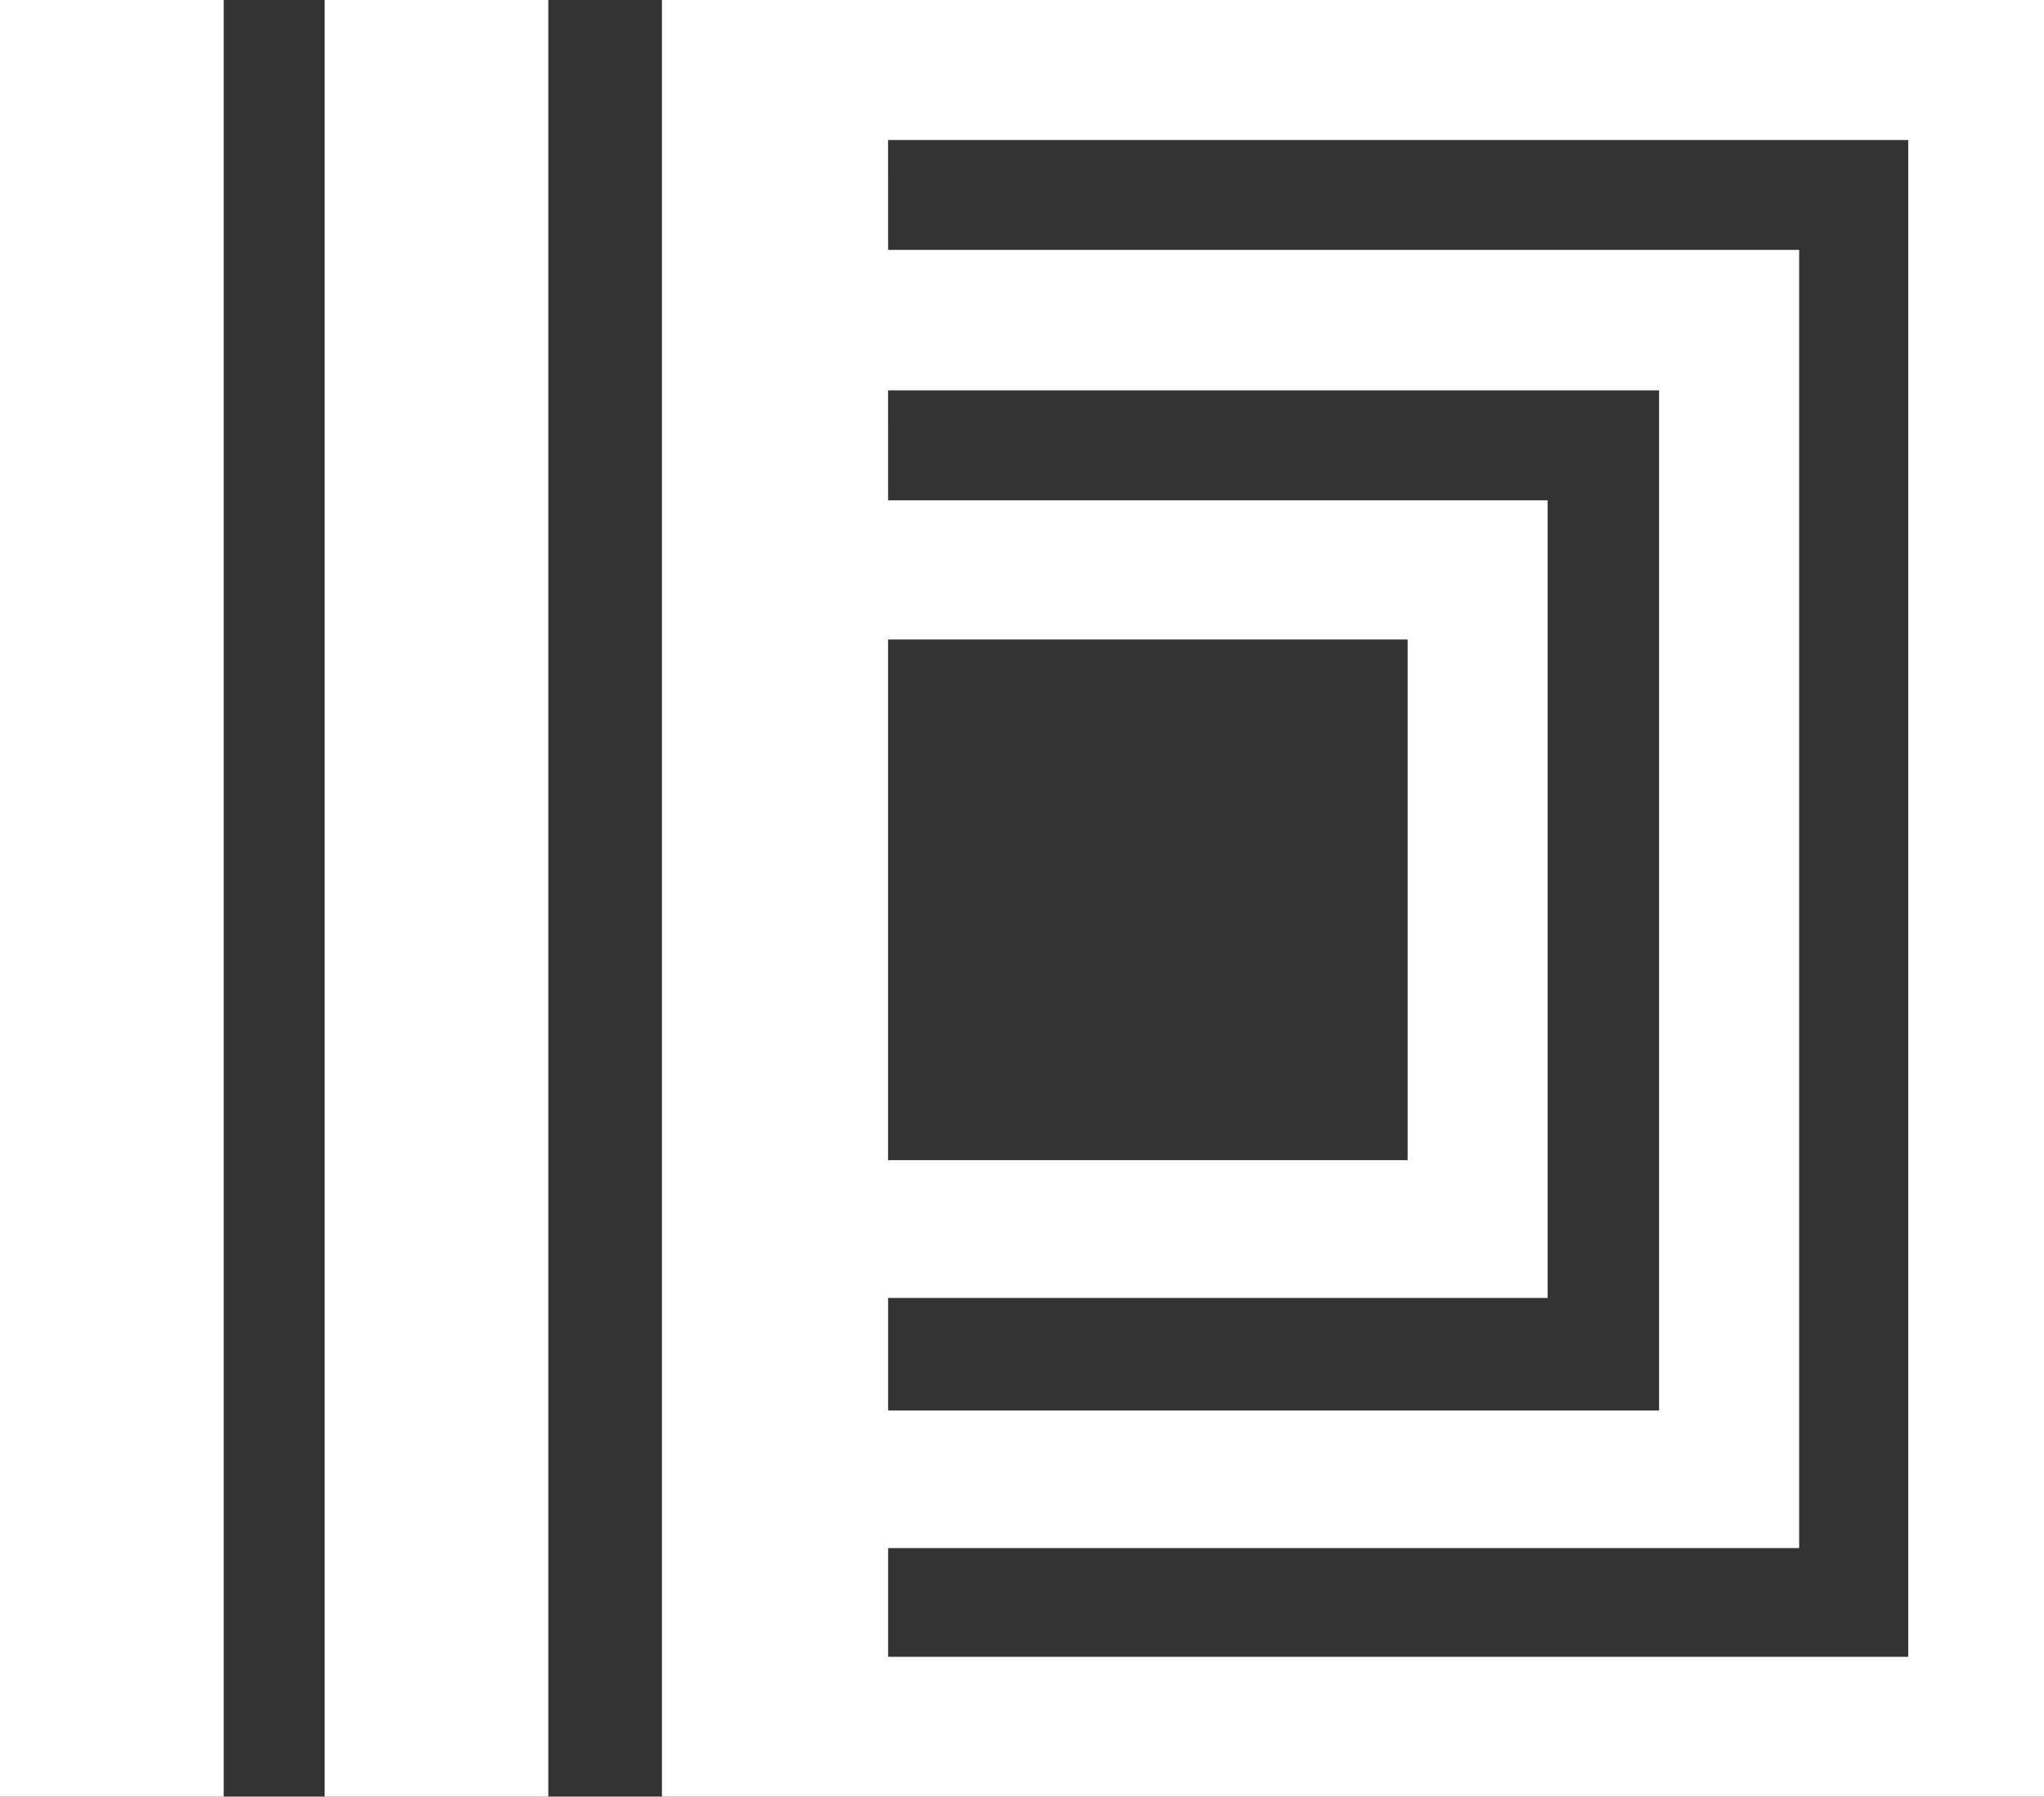 <svg xmlns="http://www.w3.org/2000/svg" width="38.944" height="34.232" viewBox="0 0 38.944 34.232">
  <rect x="0" y="0" width="38.944" height="34.232" fill="#333333" stroke="none"/>
  <g id="Group_56" data-name="Group 56" transform="translate(0 0)">
    <path id="Path_663" data-name="Path 663" d="M113.449,12.188h9.9v9.921h-9.9Zm0-4.747h14.69V26.878H113.45V24.734h12.565V9.535H113.45Zm0-4.77h19.437v28.9H113.45V29.5h17.358V4.765H113.45ZM109.141,0V34.236h26.332V0Z" transform="translate(-96.529 -0.003)" fill="#fff"/>
    <path id="Path_664" data-name="Path 664" d="M0,0V34.236H4.262V0Z" transform="translate(0 -0.003)" fill="#fff"/>
    <path id="Path_665" data-name="Path 665" d="M53.523,0V34.233h4.262V0Z" transform="translate(-47.338)" fill="#fff"/>
  </g>
</svg>
